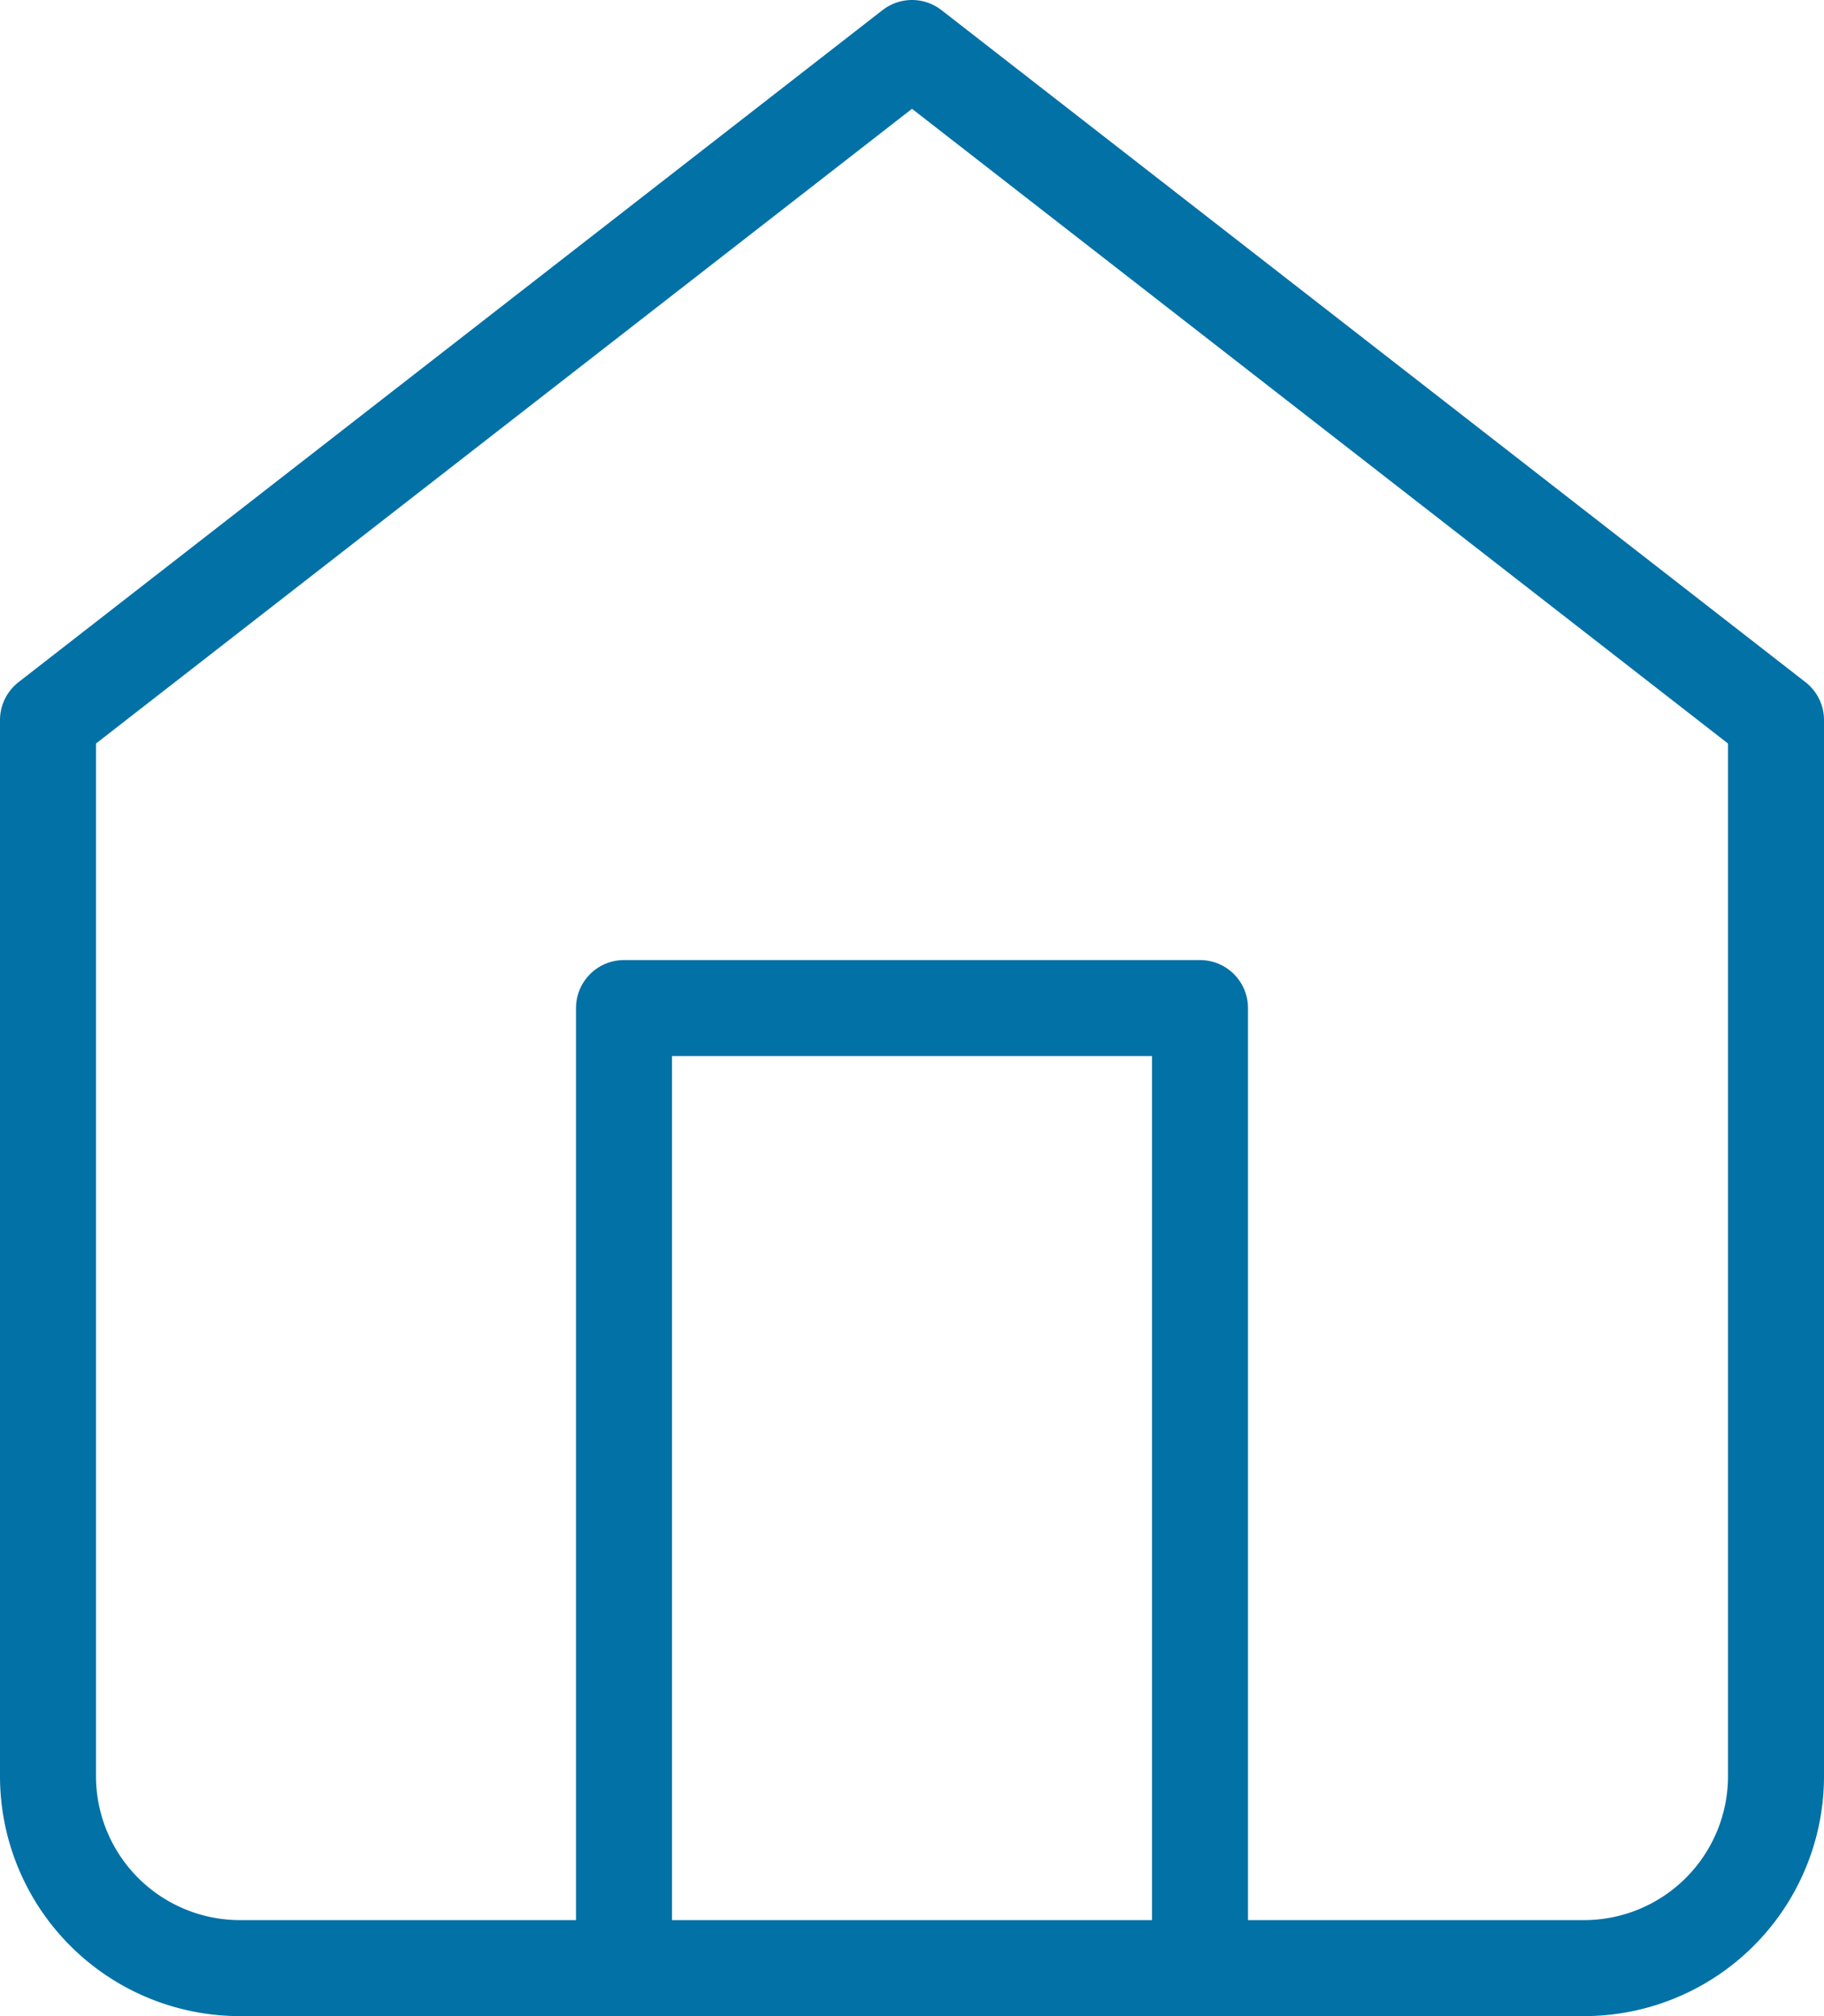 <svg xmlns="http://www.w3.org/2000/svg" width="28.5" height="31.5" viewBox="0 0 28.5 31.5">
  <g id="Ticket_Reservation_ic_3" transform="translate(-3.75 -2.25)">
    <path id="Path_106173" data-name="Path 106173" d="M4.5,13.5,18,3,31.5,13.5V30a3,3,0,0,1-3,3H7.5a3,3,0,0,1-3-3Z" fill="none" stroke="#0271a6" stroke-linecap="round" stroke-linejoin="round" stroke-width="1.5"/>
    <path id="Path_106174" data-name="Path 106174" d="M13.5,33V18h9V33" fill="none" stroke="#0271a6" stroke-linecap="round" stroke-linejoin="round" stroke-width="1.5"/>
  </g>
</svg>
